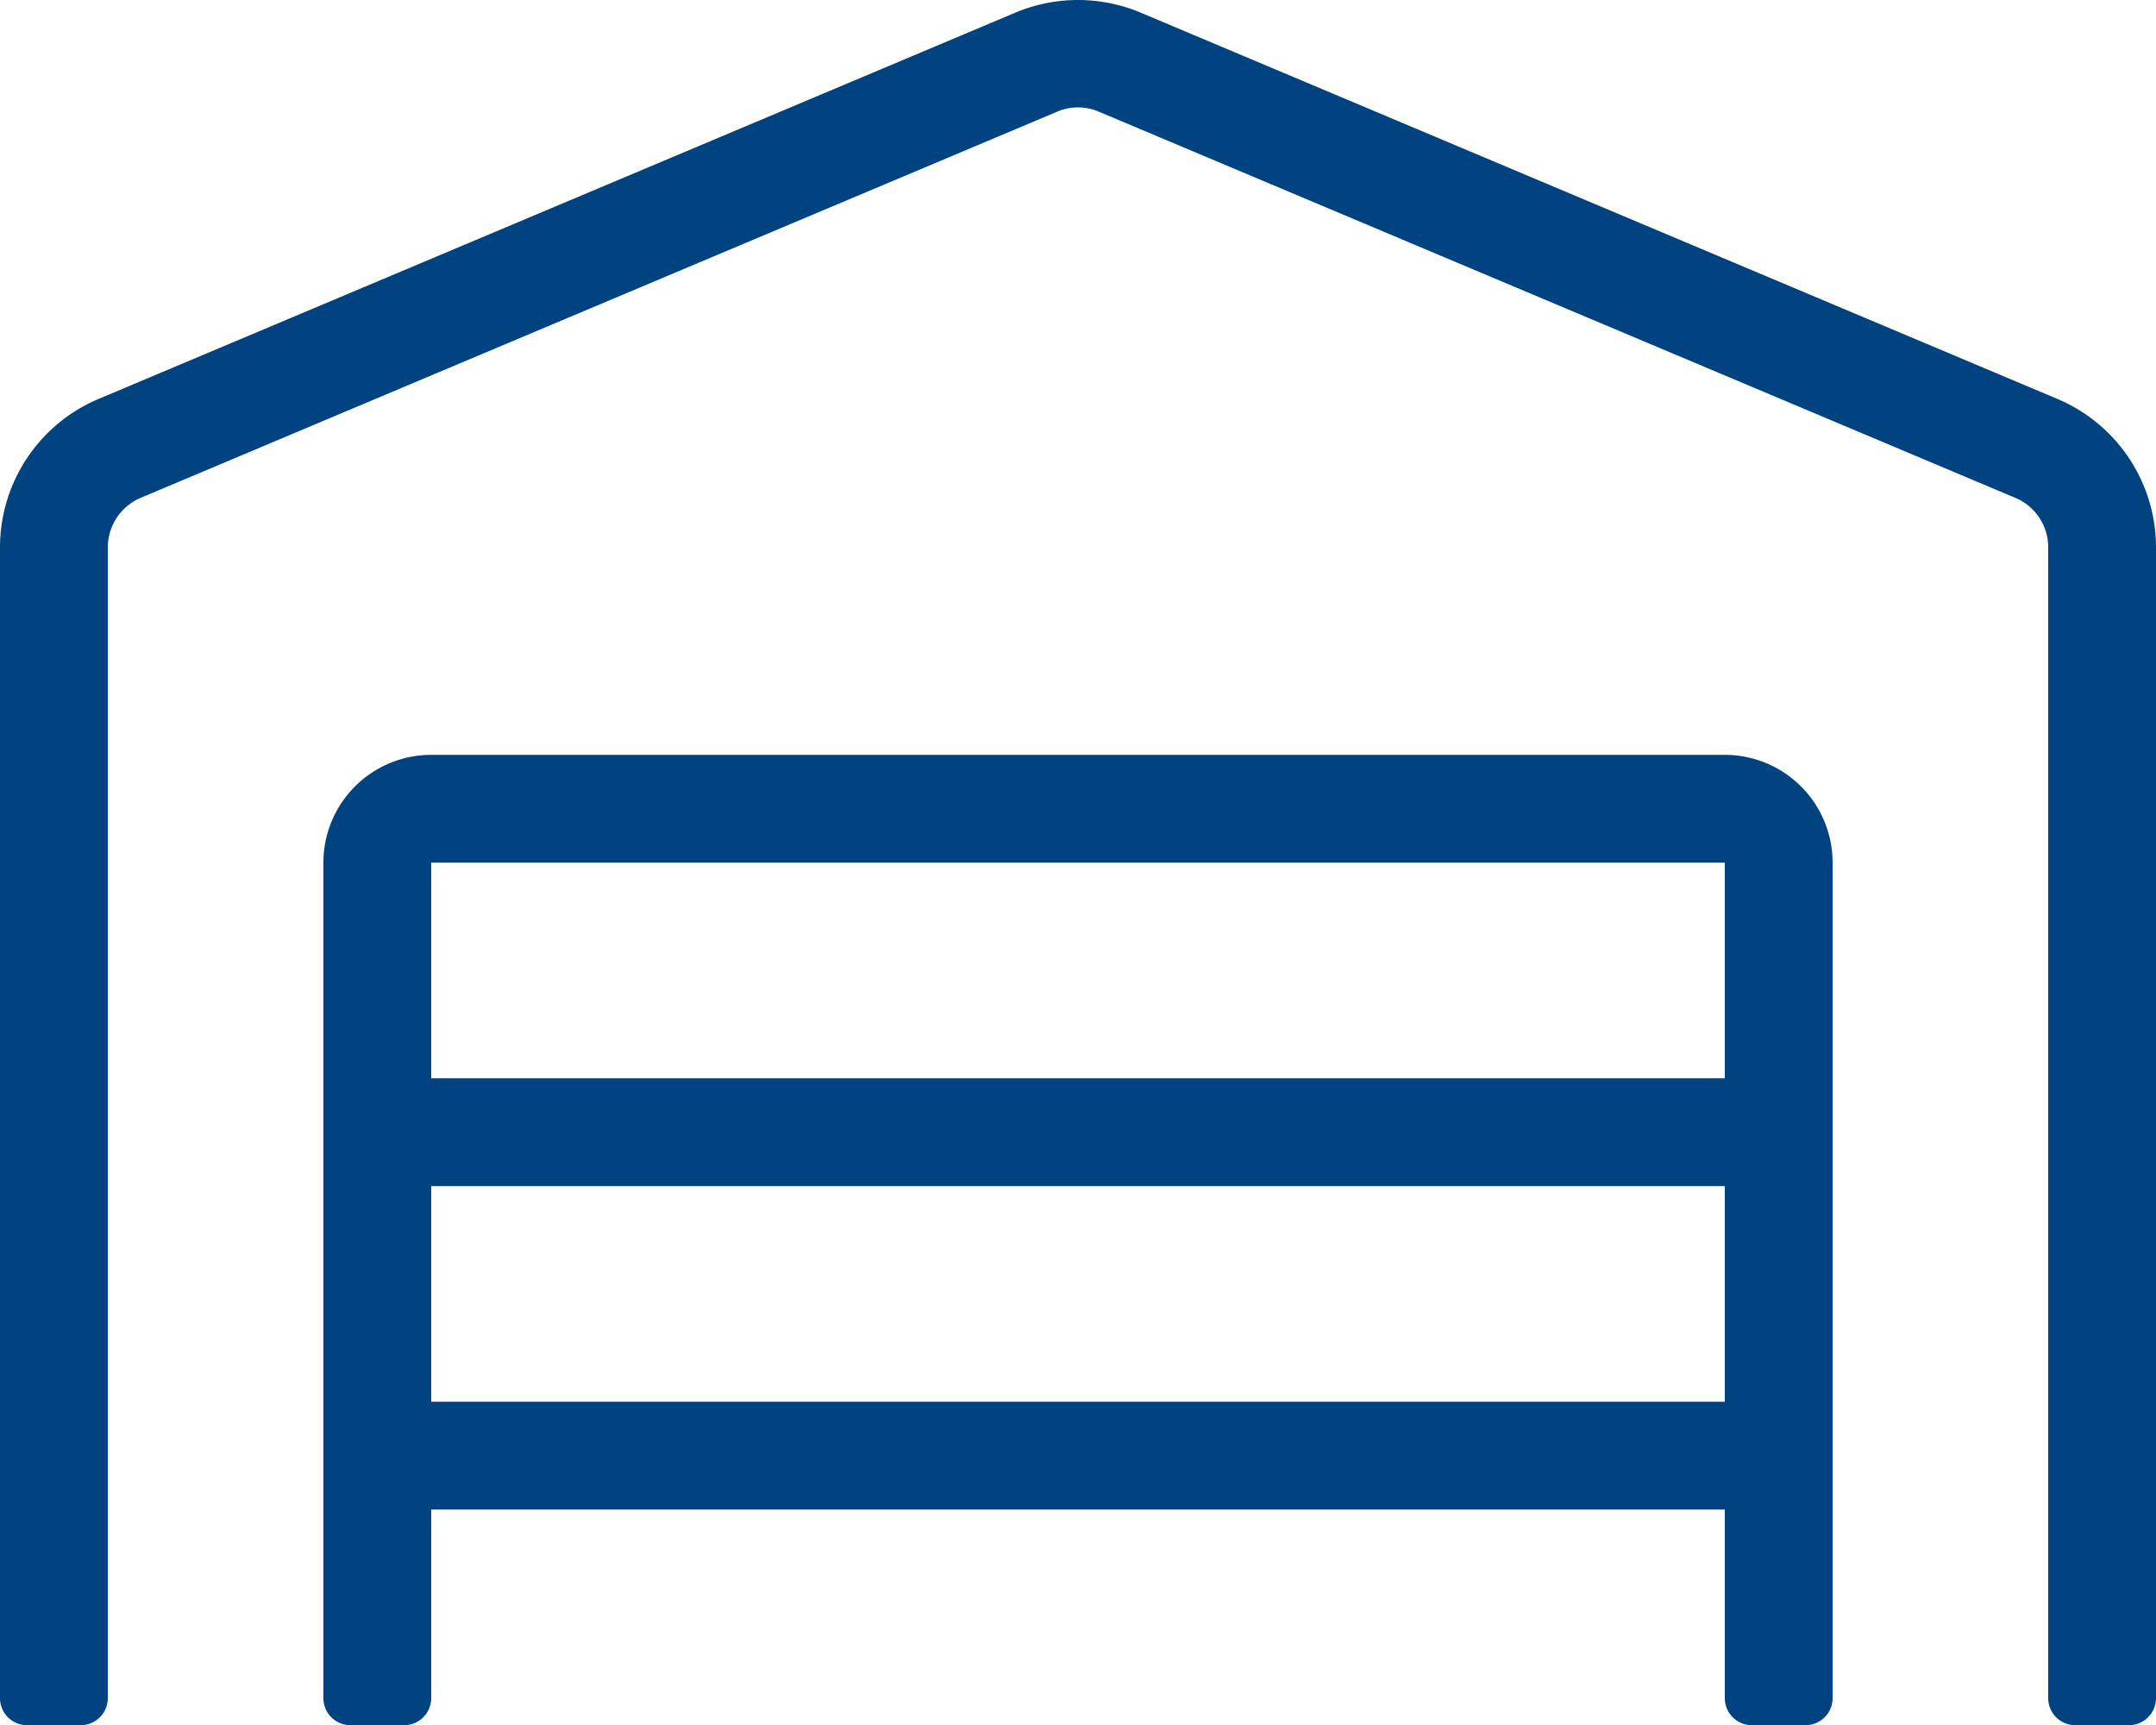 <svg xmlns="http://www.w3.org/2000/svg" width="100" height="80.008" viewBox="0 0 100 80.008">
  <path id="warehouse-light" d="M80,34.958H20a5,5,0,0,0-5,5v38.75a1.254,1.254,0,0,0,1.25,1.25h2.5A1.254,1.254,0,0,0,20,78.708v-8.75H80v8.75a1.254,1.254,0,0,0,1.25,1.25h2.5A1.254,1.254,0,0,0,85,78.708V39.958A5,5,0,0,0,80,34.958Zm0,30H20v-10H80Zm0-15H20v-10H80ZM95.406,18.442,52.906.536a7.5,7.5,0,0,0-5.812,0L4.594,18.442A7.474,7.474,0,0,0,0,25.348V78.708a1.254,1.254,0,0,0,1.25,1.25h2.5A1.254,1.254,0,0,0,5,78.708V25.348a2.5,2.5,0,0,1,1.531-2.312L49.031,5.13a2.455,2.455,0,0,1,1.938,0l42.5,17.906A2.487,2.487,0,0,1,95,25.348V78.708a1.254,1.254,0,0,0,1.25,1.25h2.5a1.254,1.254,0,0,0,1.25-1.25V25.348a7.474,7.474,0,0,0-4.594-6.906Z" transform="translate(0 0.05)" fill="#004380"/>
</svg>
